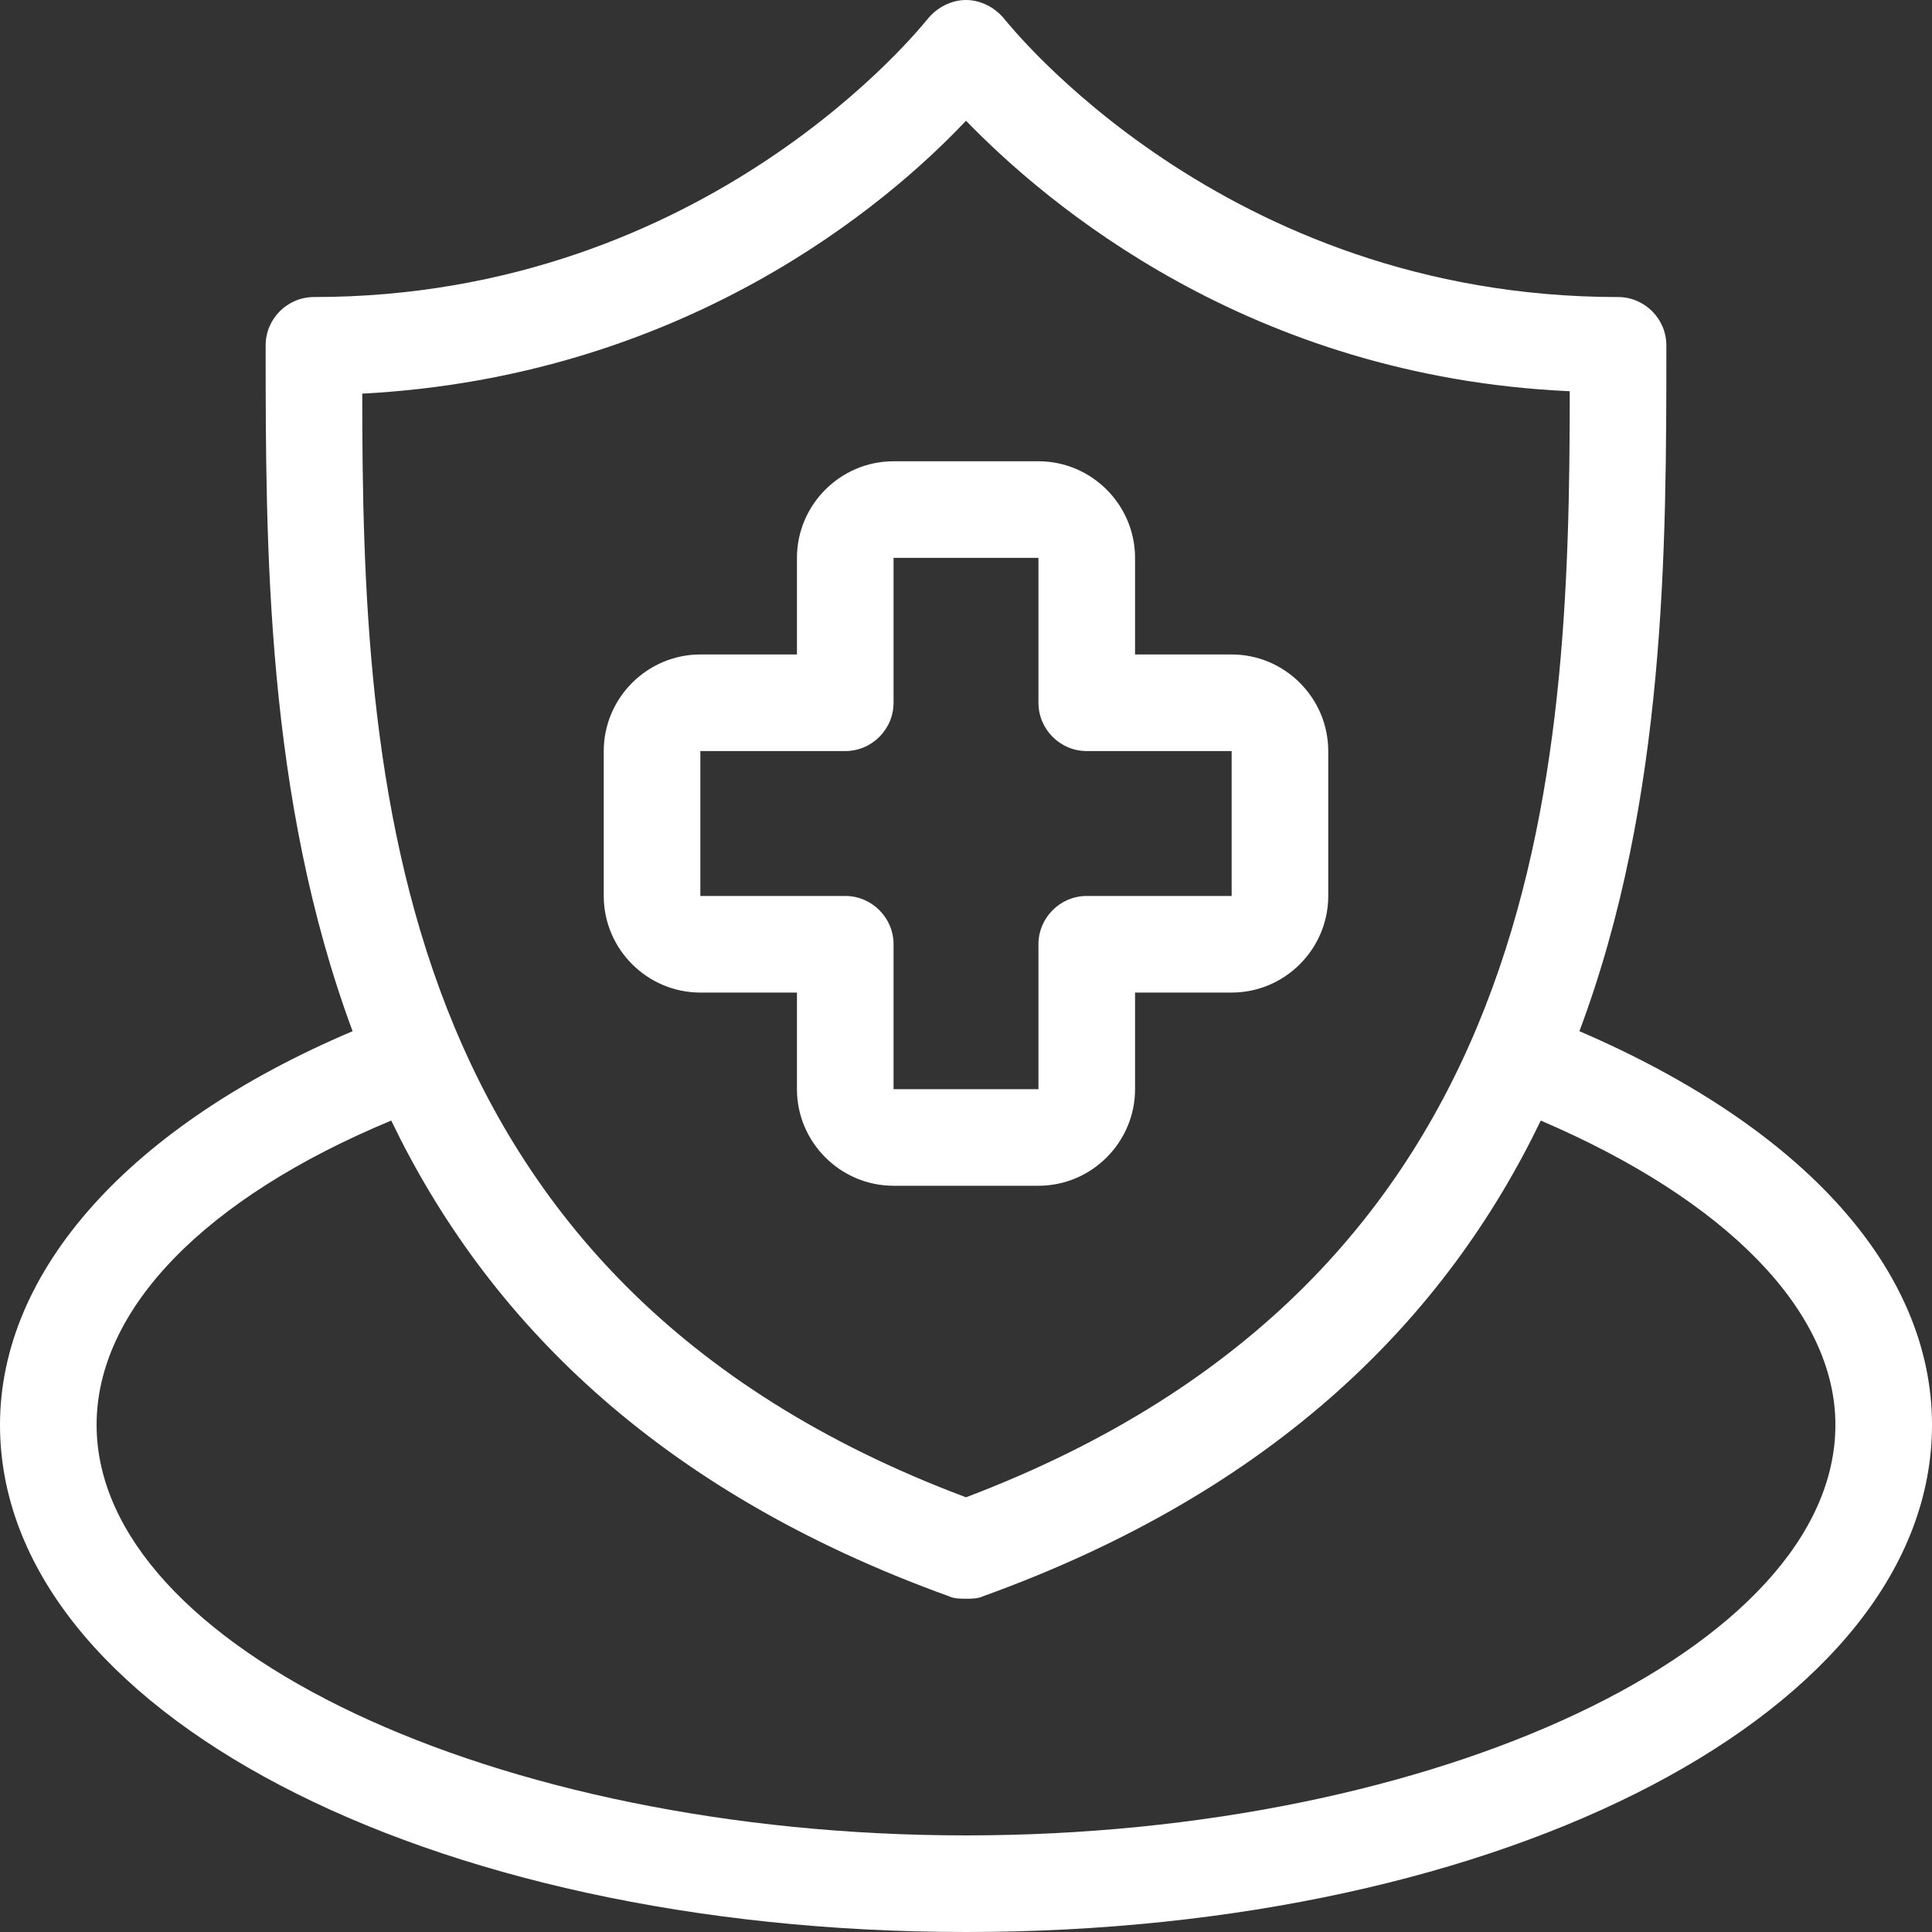 <svg t="1678426365891" class="icon" viewBox="0 0 1024 1024" version="1.1" xmlns="http://www.w3.org/2000/svg" p-id="72920" width="200" height="200"><rect x="0" y="0" width="1024" height="1024" fill="#333333" stroke="none"/><path d="M837.12 546.56C883.2 423.68 883.2 289.28 883.2 183.04c0-14.08-11.52-25.6-25.6-25.6C647.68 157.44 533.76 11.52 532.48 10.24c-5.12-6.4-12.8-10.24-20.48-10.24-7.68 0-15.36 3.84-20.48 10.24-1.28 1.28-115.2 147.2-325.12 147.2-14.08 0-25.6 11.52-25.6 25.6 0 106.24 0 239.36 46.08 363.52C69.12 596.48 0 673.28 0 755.2c0 151.04 225.28 268.8 512 268.8s512-117.76 512-268.8c0-81.92-67.84-157.44-186.88-208.64zM512 64c42.24 43.52 149.76 135.68 320 143.36 0 204.8-12.8 469.76-320 586.24-307.2-115.2-320-381.44-320-584.96C362.24 199.68 469.76 108.8 512 64z m0 908.8C262.4 972.8 51.2 872.96 51.2 755.2c0-61.44 57.6-120.32 156.16-161.28 49.92 103.68 139.52 195.84 295.68 252.16 2.56 1.28 6.4 1.28 8.96 1.28s6.4 0 8.96-1.28c156.16-56.32 245.76-148.48 295.68-252.16C915.2 636.16 972.8 695.04 972.8 755.2c0 117.76-211.2 217.6-460.8 217.6z" fill="#ffffff" p-id="72921"></path><path d="M371.2 526.08h51.2v51.2c0 28.16 23.04 51.2 51.2 51.2h76.8c28.16 0 51.2-23.04 51.2-51.2v-51.2h51.2c28.16 0 51.2-23.04 51.2-51.2v-76.8c0-28.16-23.04-51.2-51.2-51.2h-51.2v-51.2c0-28.16-23.04-51.2-51.2-51.2h-76.8c-28.16 0-51.2 23.04-51.2 51.2v51.2h-51.2c-28.16 0-51.2 23.04-51.2 51.2v76.8c0 28.16 23.04 51.2 51.2 51.2z m0-128h76.8c14.08 0 25.6-11.52 25.6-25.6v-76.8h76.8v76.8c0 14.08 11.52 25.6 25.6 25.6h76.8v76.8h-76.8c-14.08 0-25.6 11.52-25.6 25.6v76.8h-76.8v-76.8c0-14.08-11.52-25.6-25.6-25.6h-76.8v-76.8z" fill="#ffffff" p-id="72922"></path></svg>